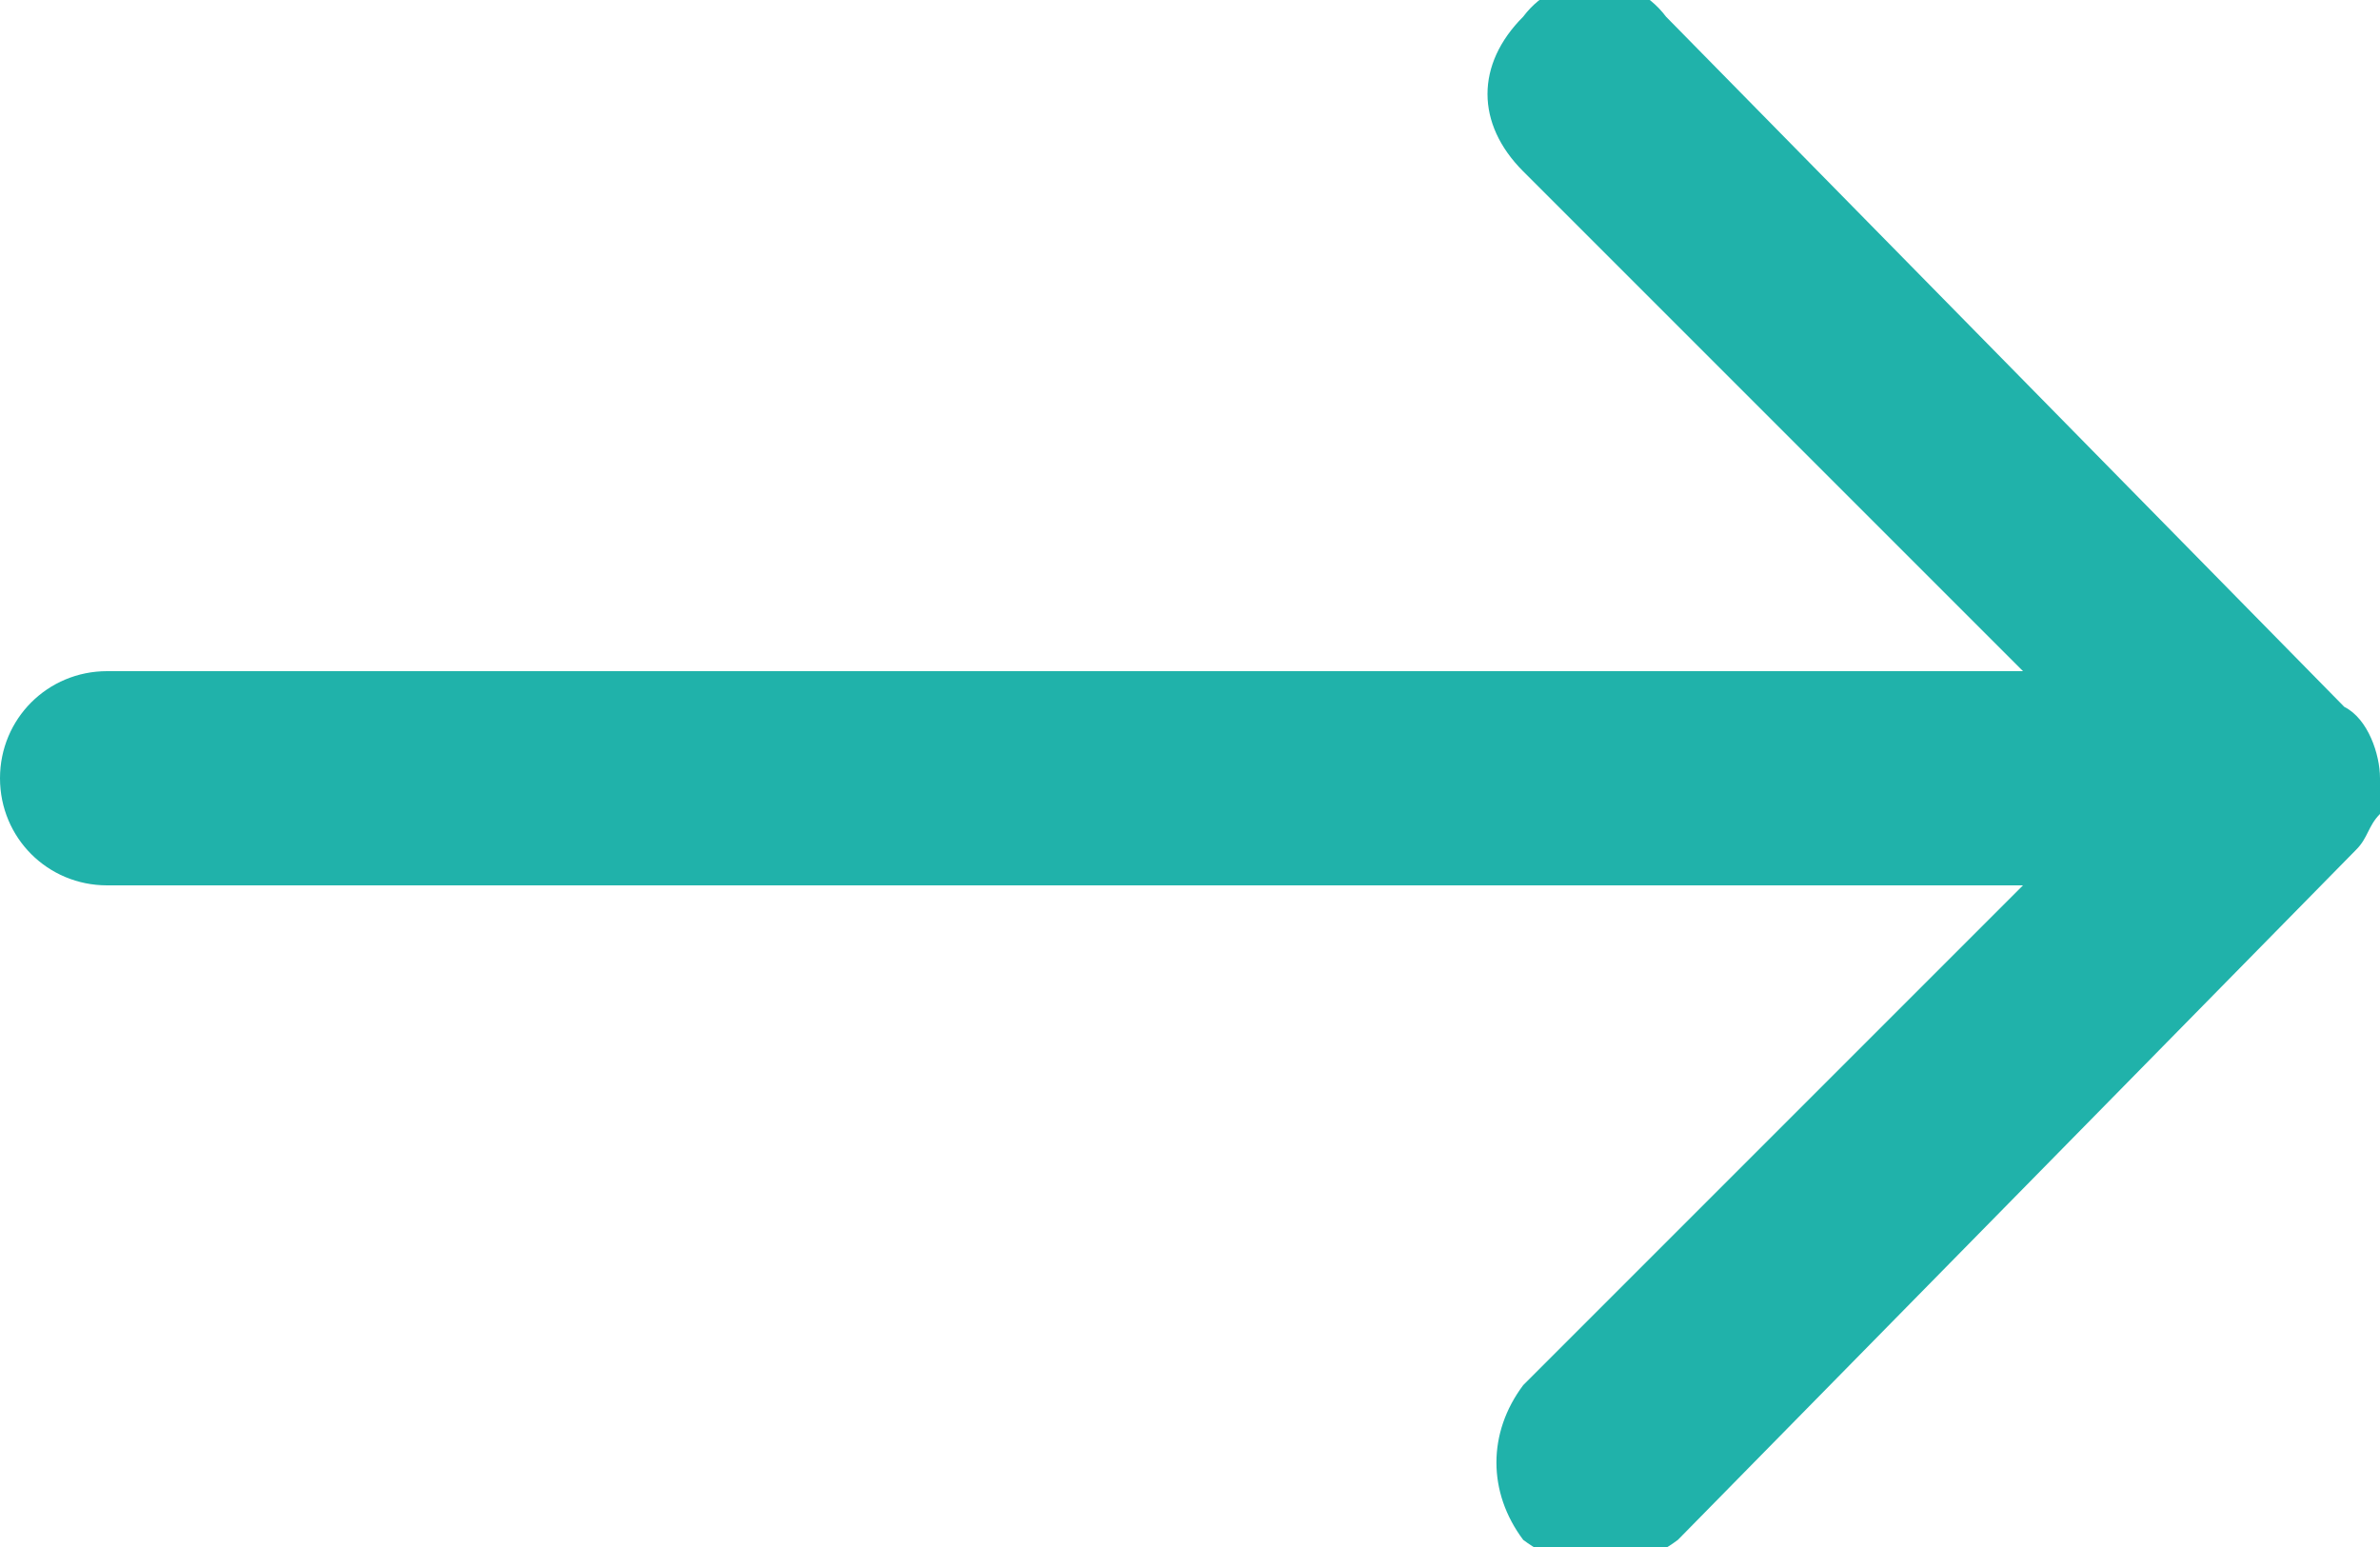 <?xml version="1.0" encoding="utf-8"?>
<!-- Generator: Adobe Illustrator 27.0.0, SVG Export Plug-In . SVG Version: 6.00 Build 0)  -->
<svg version="1.1" id="Layer_1" xmlns="http://www.w3.org/2000/svg" xmlns:xlink="http://www.w3.org/1999/xlink" x="0px" y="0px"
	 viewBox="0 0 20 13" style="enable-background:new 0 0 20 13;" xml:space="preserve">
<style type="text/css">
	.st0{fill:#20B2AA;}
</style>
<path id="Icon_ionic-ios-arrow-round-forward" class="st0" d="M12.8,0.14c-0.4,0.4-0.4,0.9,0,1.3l4.2,4.2H0.9
	c-0.5,0-0.9,0.4-0.9,0.9s0.4,0.9,0.9,0.9H17l-4.2,4.2c-0.3,0.4-0.3,0.9,0,1.3c0.4,0.3,0.9,0.3,1.3,0l5.7-5.8l0,0
	c0.1-0.1,0.1-0.2,0.2-0.3c0-0.1,0-0.2,0-0.3c0-0.2-0.1-0.5-0.3-0.6L14,0.14C13.7-0.26,13.1-0.26,12.8,0.14
	C12.8,0.04,12.8,0.14,12.8,0.14z"/>
</svg>
